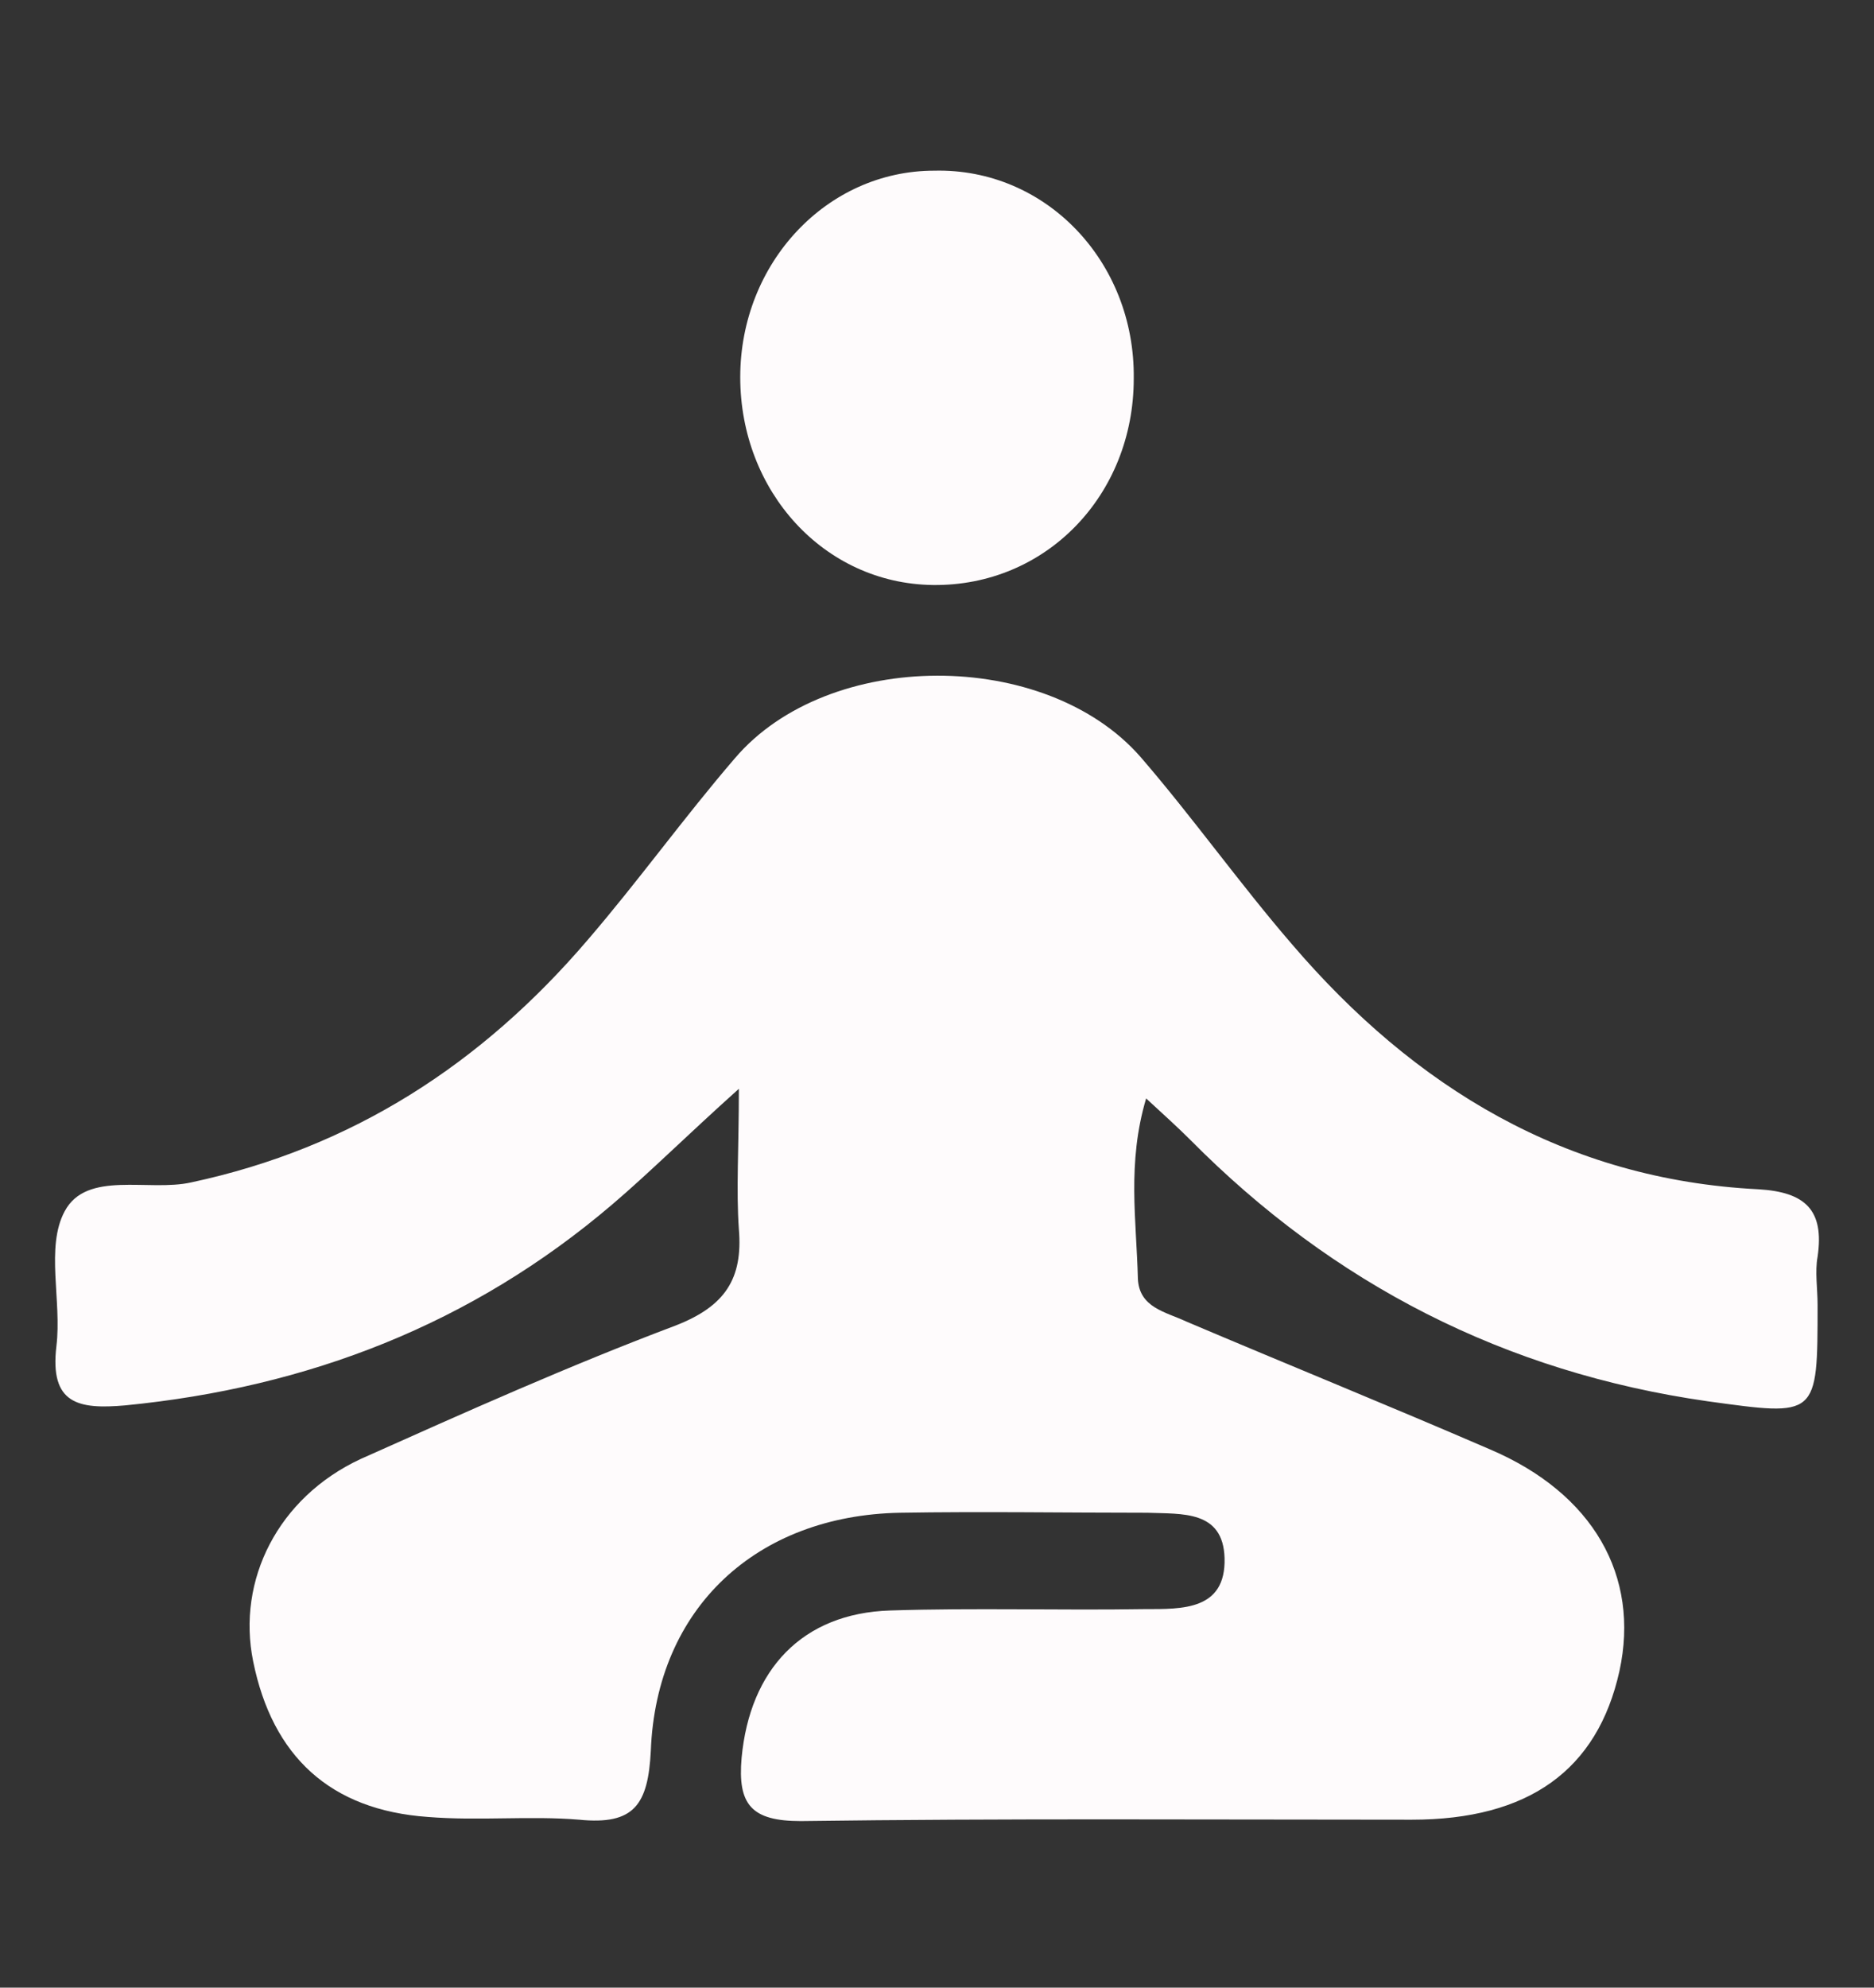 <?xml version="1.0" encoding="utf-8"?>
<!-- Generator: Adobe Illustrator 24.0.0, SVG Export Plug-In . SVG Version: 6.00 Build 0)  -->
<svg version="1.1" id="Capa_1" xmlns="http://www.w3.org/2000/svg" xmlns:xlink="http://www.w3.org/1999/xlink" x="0px" y="0px"
	 viewBox="0 0 136.2 144.4" style="enable-background:new 0 0 136.2 144.4;" xml:space="preserve">
<rect x="0" y="0" width="136.2" height="144.4" fill="#333333" stroke="none"/>
<style type="text/css">
	.st0{fill:#FEFBFC;}
</style>
<path class="st0" d="M53.7,79.1c-3.9,3.5-6.5,6.1-9.2,8.4c-10.2,8.7-22.1,13.3-35.4,14.6c-3.4,0.3-5.5-0.1-5-4.3
	c0.4-3.3-0.8-7.2,0.6-9.8c1.6-3,6.1-1.4,9.2-2.1c11.7-2.5,21.1-8.6,28.8-17.6c3.7-4.3,7-8.9,10.7-13.2c6.8-8,22.6-8,29.5-0.1
	c3.8,4.4,7.2,9.2,11,13.6c8.9,10.4,19.9,17.1,33.9,17.8c3.4,0.2,4.8,1.5,4.3,4.9c-0.2,1.1,0,2.3,0,3.5c0,8.2,0,8.1-8,7
	c-14.7-2.1-27.2-8.5-37.6-19c-0.9-0.9-1.9-1.8-3.2-3c-1.4,4.7-0.7,8.9-0.6,13.1c0.1,2.1,2,2.4,3.5,3.1c7.3,3.1,14.7,6.1,22.1,9.3
	c7.5,3.2,10.9,9.2,9.4,16.1c-1.6,7.2-6.6,10.8-15.1,10.8c-14.8,0-29.6-0.1-44.4,0.1c-3.6,0-4.6-1.2-4.3-4.6
	c0.6-6.4,4.4-10.5,10.8-10.7c6.2-0.2,12.3,0,18.5-0.1c2.7,0,5.9,0.1,5.8-3.7c-0.1-3.5-3.1-3.2-5.6-3.3c-6,0-12-0.1-18,0
	c-10.4,0.2-17.7,6.9-18.1,17.3c-0.2,3.9-1.2,5.4-5.2,5c-3.6-0.3-7.3,0.1-11-0.2c-7.1-0.5-11.3-4.4-12.7-11.3
	c-1.2-5.9,1.8-11.9,7.8-14.7c7.6-3.4,15.2-6.8,22.9-9.7c3.6-1.4,4.9-3.4,4.6-7C53.5,86.4,53.7,83.5,53.7,79.1z"/>
<path class="st0" d="M82.4,27.5c0,8.5-6.4,15.1-14.6,15c-7.9-0.1-14-6.8-14-15.1c0-8.3,6.3-15,14.1-15C76,12.2,82.5,19,82.4,27.5z"
	/>
</svg>
